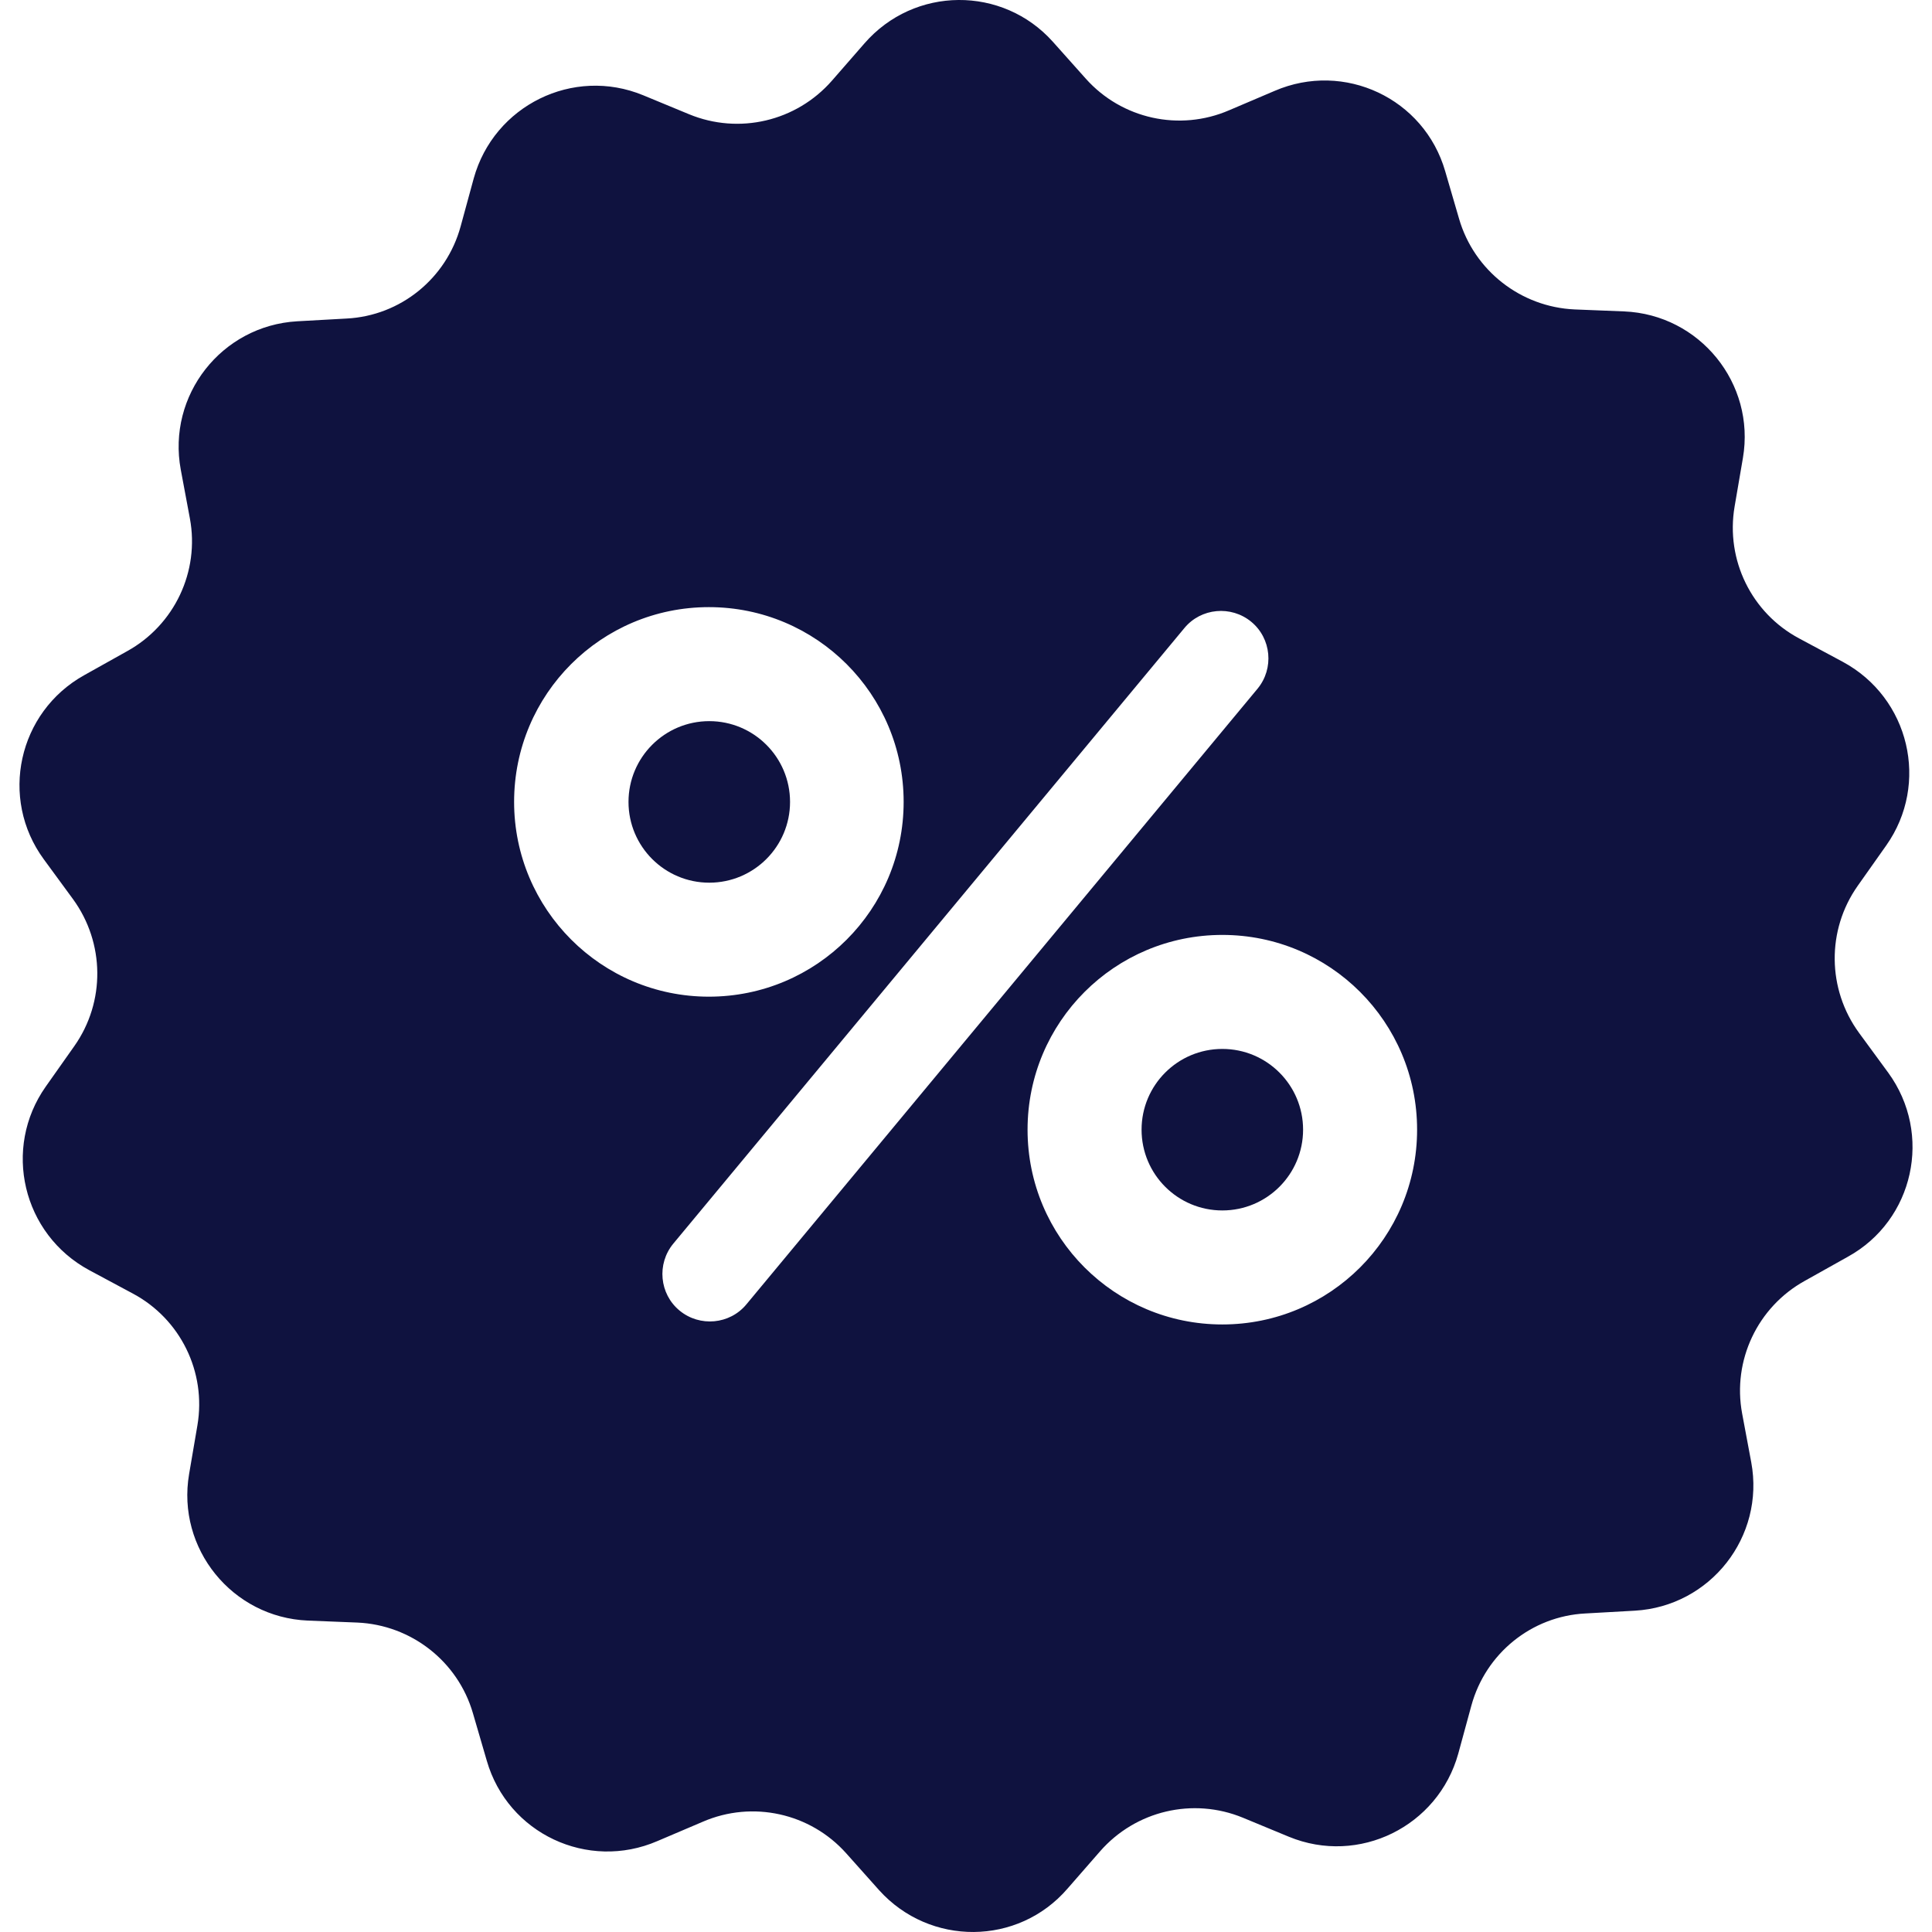 <svg width="80" height="80" viewBox="0 0 80 80" fill="none" xmlns="http://www.w3.org/2000/svg">
<g clip-path="url(#clip0)">
<path d="M29.369 36.55C31.216 36.55 32.714 35.052 32.714 33.206C32.714 31.359 31.216 29.861 29.369 29.861C27.523 29.861 26.025 31.359 26.025 33.206C26.025 35.052 27.523 36.55 29.369 36.55Z" fill="#0F123F"/>
<path d="M50.614 50.122C52.461 50.122 53.958 48.625 53.958 46.778C53.958 44.931 52.461 43.434 50.614 43.434C48.767 43.434 47.27 44.931 47.27 46.778C47.27 48.625 48.767 50.122 50.614 50.122Z" fill="#0F123F"/>
<path d="M78.187 44.417L76.974 42.762C75.662 40.959 75.629 38.516 76.924 36.68L78.105 35.008C79.908 32.451 79.072 28.894 76.301 27.402L74.498 26.435C72.531 25.386 71.449 23.189 71.826 20.976L72.171 18.96C72.695 15.878 70.384 13.026 67.253 12.895L65.204 12.813C62.974 12.714 61.04 11.206 60.417 9.059L59.843 7.092C58.974 4.075 55.663 2.518 52.778 3.764L50.893 4.567C48.844 5.452 46.451 4.928 44.959 3.256L43.598 1.731C41.517 -0.597 37.861 -0.58 35.795 1.797L34.451 3.338C32.976 5.026 30.599 5.583 28.534 4.731L26.632 3.944C23.73 2.748 20.452 4.37 19.616 7.387L19.075 9.37C18.485 11.534 16.583 13.075 14.354 13.19L12.305 13.304C9.174 13.485 6.912 16.37 7.486 19.452L7.863 21.468C8.272 23.664 7.223 25.877 5.273 26.959L3.486 27.959C0.748 29.484 -0.039 33.057 1.814 35.582L3.027 37.237C4.338 39.041 4.371 41.483 3.076 43.319L1.896 44.991C0.093 47.548 0.929 51.105 3.699 52.597L5.502 53.564C7.469 54.614 8.551 56.81 8.174 59.023L7.83 61.039C7.305 64.121 9.617 66.974 12.748 67.105L14.797 67.187C17.026 67.285 18.96 68.793 19.583 70.941L20.157 72.908C21.026 75.924 24.337 77.481 27.222 76.235L29.107 75.432C31.156 74.547 33.55 75.071 35.041 76.743L36.402 78.268C38.5 80.596 42.156 80.579 44.205 78.202L45.549 76.662C47.024 74.973 49.401 74.416 51.467 75.268L53.368 76.055C56.27 77.252 59.548 75.629 60.384 72.613L60.925 70.629C61.515 68.465 63.417 66.924 65.646 66.81L67.695 66.695C70.826 66.514 73.088 63.629 72.515 60.548L72.138 58.531C71.728 56.335 72.777 54.122 74.728 53.04L76.514 52.04C79.252 50.532 80.039 46.958 78.187 44.417ZM21.288 33.205C21.288 28.746 24.894 25.14 29.353 25.14C33.812 25.14 37.418 28.746 37.418 33.205C37.418 37.664 33.812 41.27 29.353 41.27C24.894 41.27 21.288 37.647 21.288 33.205ZM30.91 54.007C30.222 54.843 28.976 54.958 28.14 54.269C27.304 53.581 27.189 52.335 27.878 51.499L49.041 26.009C49.729 25.173 50.975 25.058 51.811 25.746C52.647 26.435 52.762 27.681 52.073 28.517L30.91 54.007ZM50.614 54.843C46.156 54.843 42.549 51.237 42.549 46.778C42.549 42.319 46.156 38.713 50.614 38.713C55.073 38.713 58.679 42.319 58.679 46.778C58.679 51.237 55.073 54.843 50.614 54.843Z" fill="#0F123F"/>
</g>
<defs>
<clipPath id="clip0">
<rect width="80" height="80" fill="white"/>
</clipPath>
</defs>
</svg>
